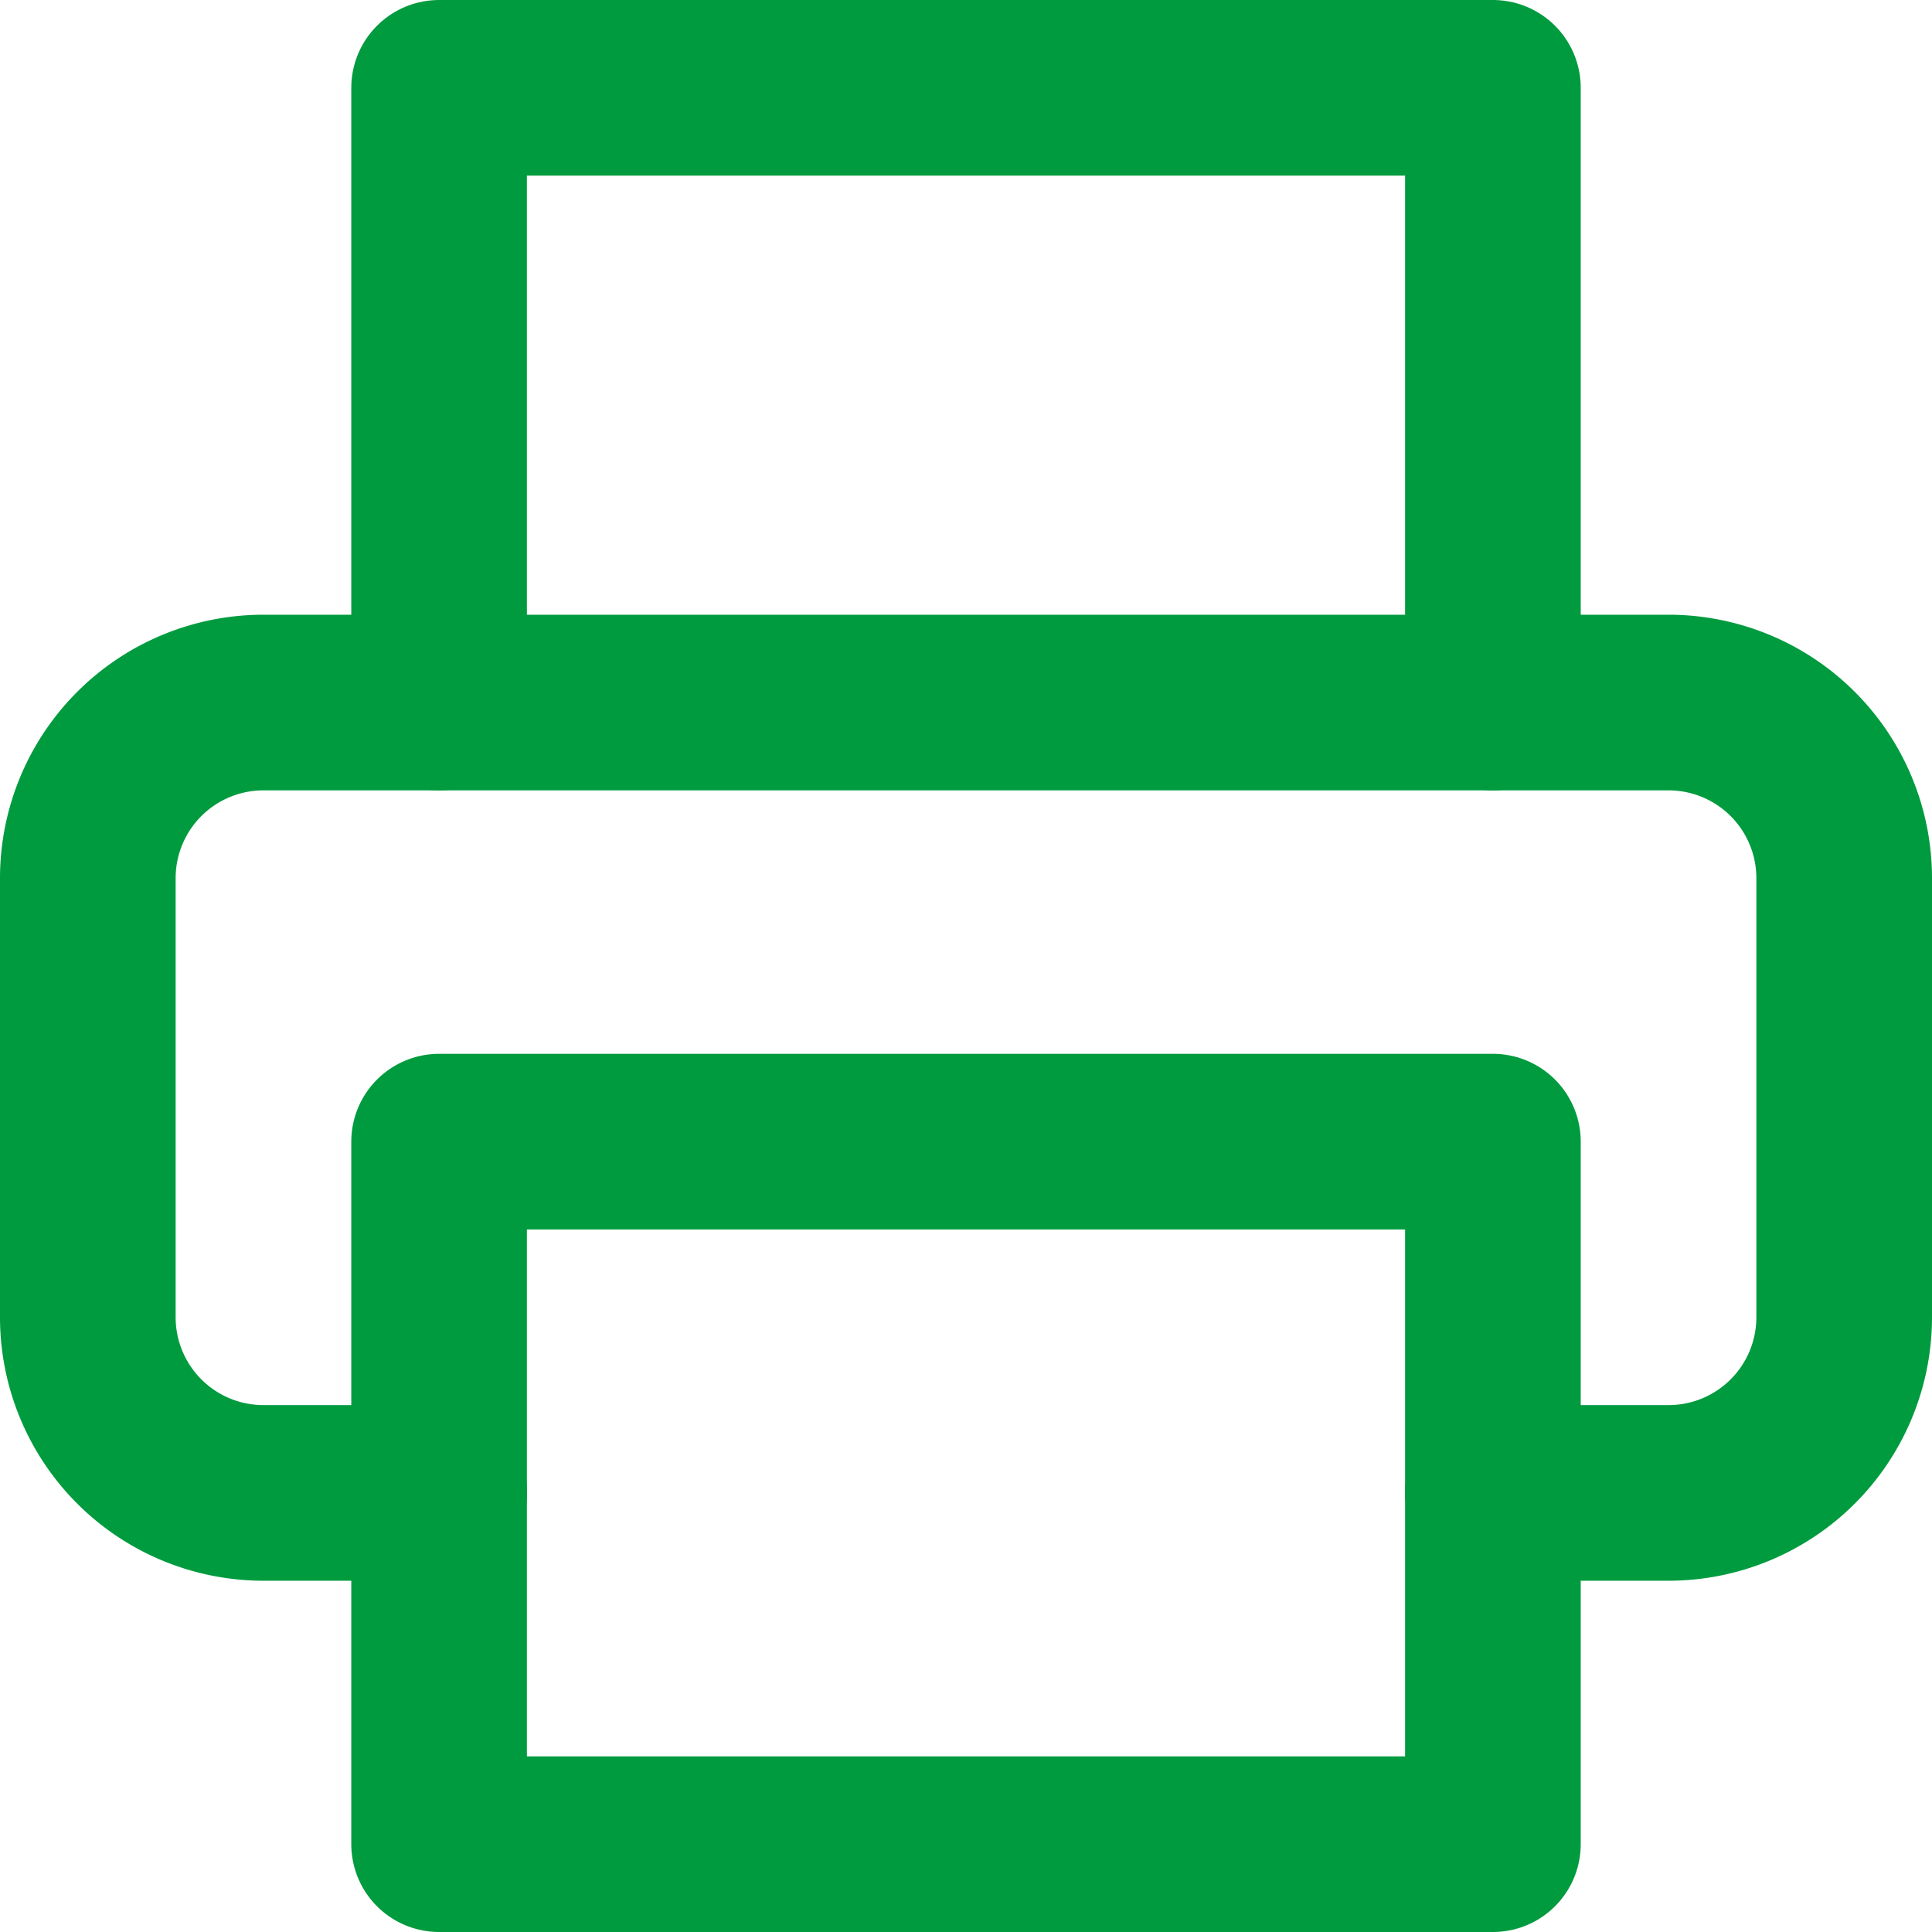 <svg xmlns="http://www.w3.org/2000/svg" width="33" height="33" viewBox="0 0 33 33">
  <g id="Icon_feather-printer" data-name="Icon feather-printer" transform="translate(1.5 1.5)">
    <path id="Tracé_2349" data-name="Tracé 2349" d="M9,13.5V3H27V13.5" transform="translate(-3 -3)" fill="none" stroke="#009b3e" stroke-linecap="round" stroke-linejoin="round" stroke-width="3"/>
    <path id="Tracé_2350" data-name="Tracé 2350" d="M9,27H6a3,3,0,0,1-3-3V16.5a3,3,0,0,1,3-3H30a3,3,0,0,1,3,3V24a3,3,0,0,1-3,3H27" transform="translate(-3 -3)" fill="none" stroke="#009b3e" stroke-linecap="round" stroke-linejoin="round" stroke-width="3"/>
    <path id="Tracé_2351" data-name="Tracé 2351" d="M9,21H27V33H9Z" transform="translate(-3 -3)" fill="none" stroke="#009b3e" stroke-linecap="round" stroke-linejoin="round" stroke-width="3"/>
  </g>
</svg>

